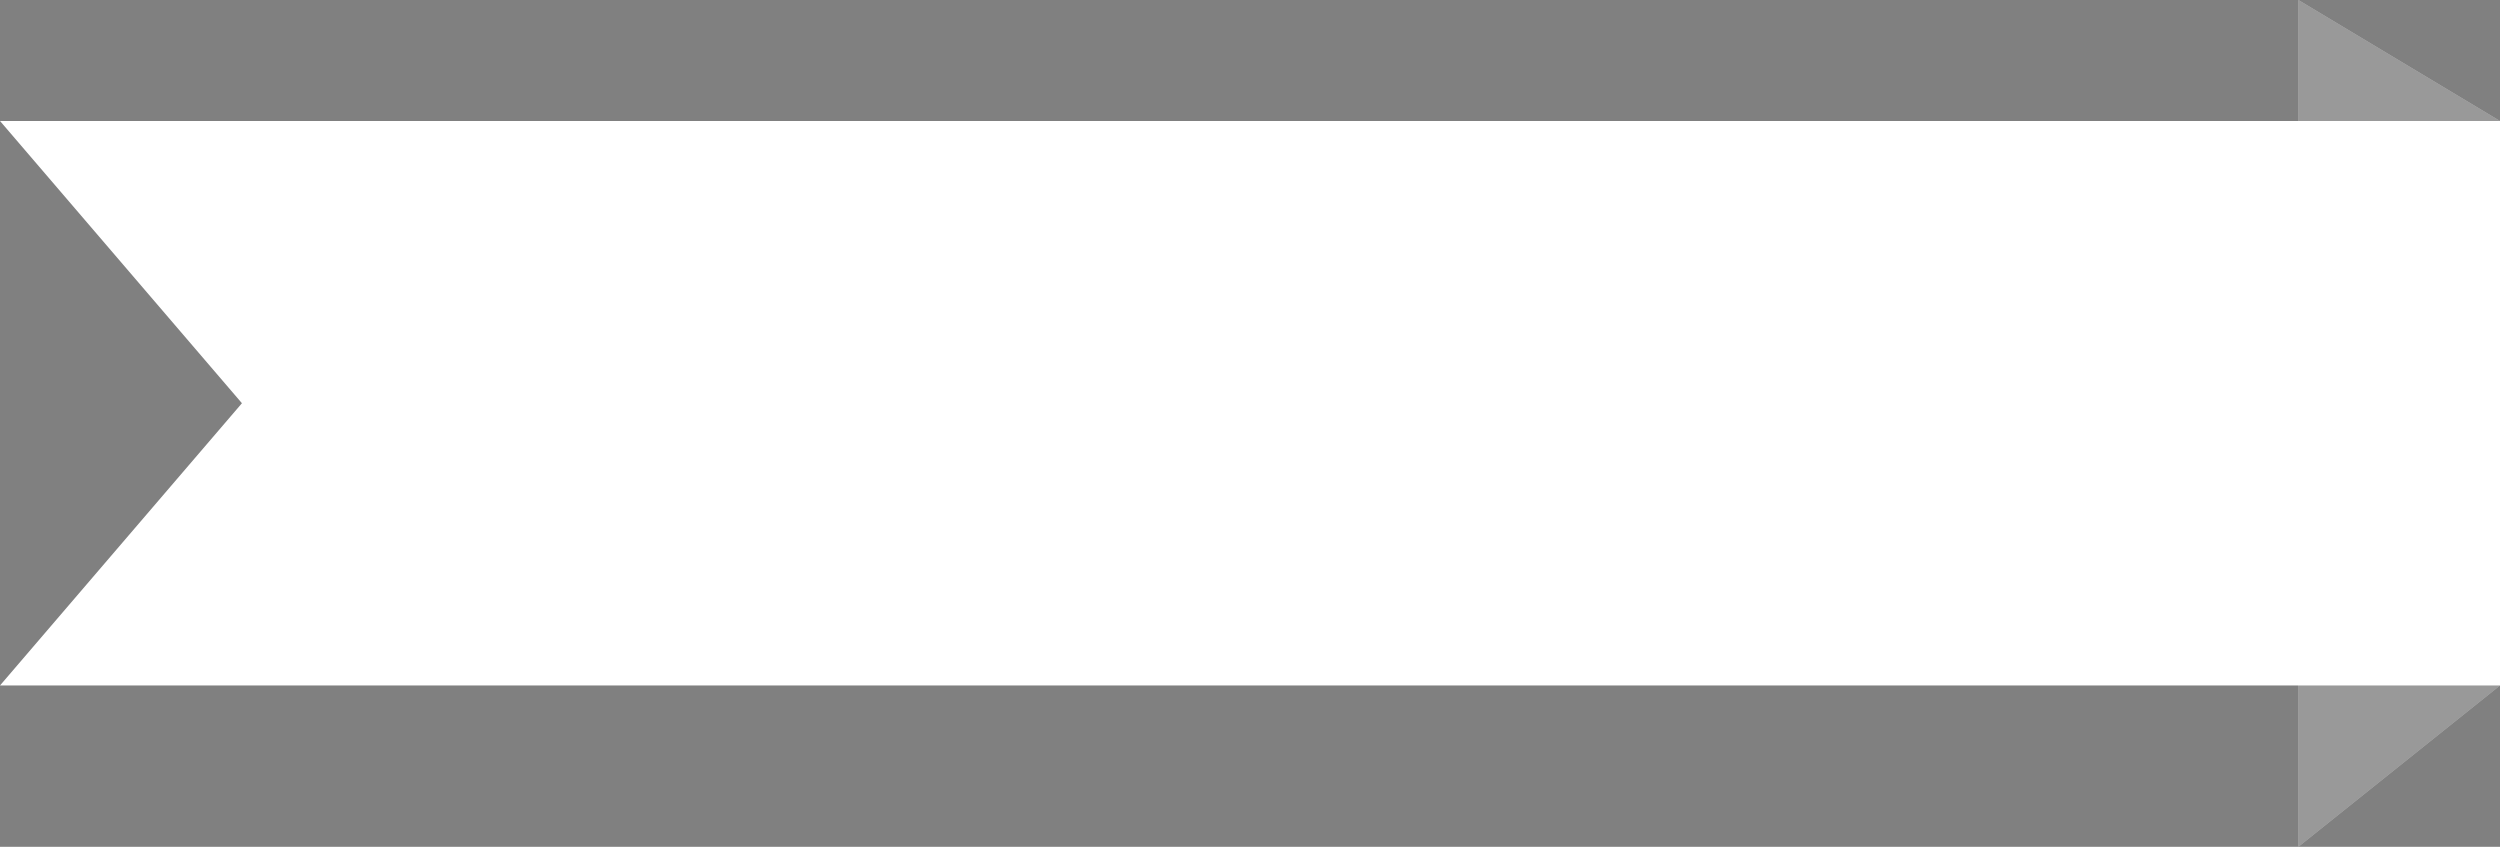 <svg width="62" height="21" viewBox="0 0 62 21" fill="none" xmlns="http://www.w3.org/2000/svg">
<rect x="0" y="0" width="62" height="21" fill="#808080" stroke="none"/>
<path d="M57 0L62 3V17L57 21V0Z" fill="white"/>
<path d="M57 0L62 3V17L57 21V0Z" fill="black" fill-opacity="0.4"/>
<path d="M0 3H62V17H0L6 10L0 3Z" fill="white"/>
</svg>
